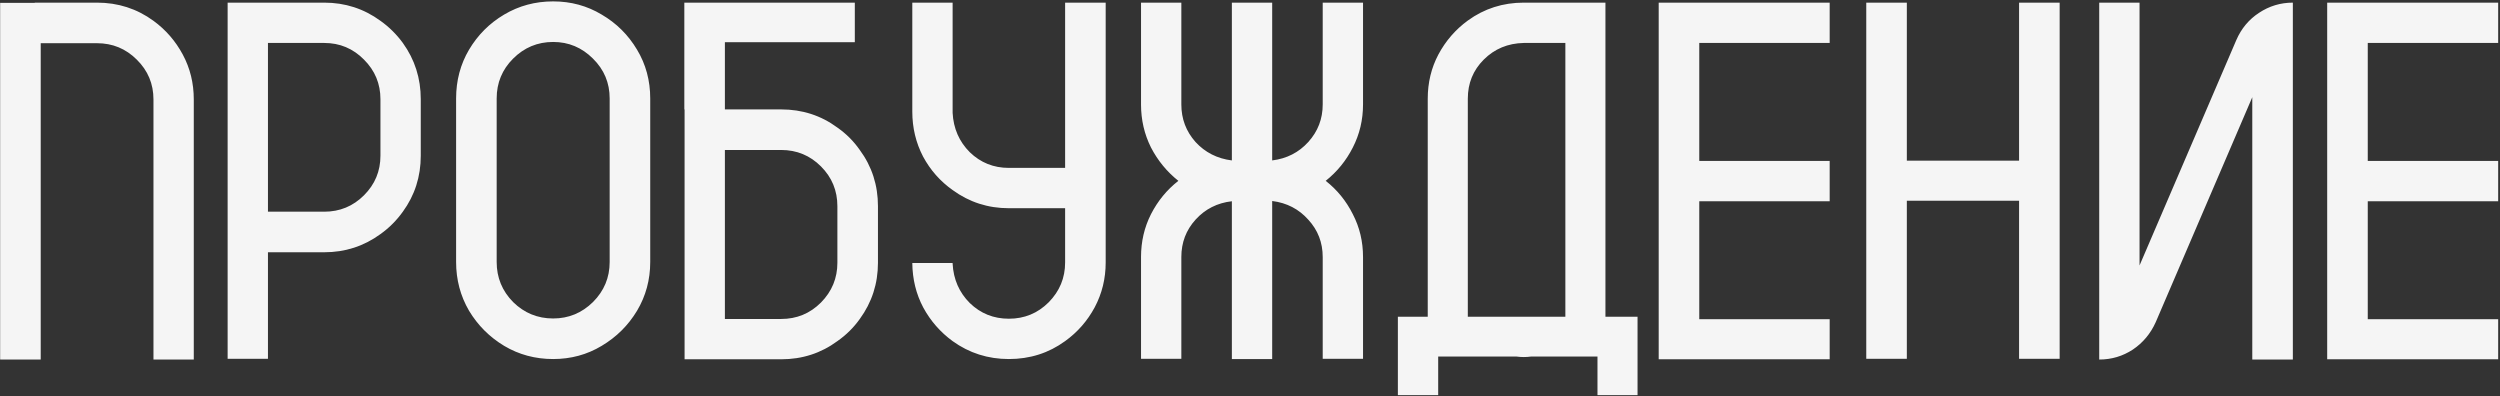 <?xml version="1.0" encoding="UTF-8"?> <svg xmlns="http://www.w3.org/2000/svg" width="618" height="98" viewBox="0 0 618 98" fill="none"><rect x="0" y="0" width="618" height="98" fill="#333333" stroke="none"/><path d="M47.903 88.877H37.937V24.585C37.937 20.73 36.562 17.448 33.815 14.741C31.107 12.034 27.826 10.681 23.971 10.681H10.066V88.877H0.038V0.714H8.59V0.652H23.971C29.18 0.652 33.835 2.149 37.937 5.144C40.972 7.358 43.392 10.148 45.196 13.511C47.001 16.874 47.903 20.565 47.903 24.585V88.877ZM99.583 10.619C102.536 14.721 104.013 19.355 104.013 24.523V38.489C104.013 43.657 102.536 48.272 99.583 52.332C98.024 54.506 96.179 56.352 94.046 57.869C89.944 60.863 85.31 62.36 80.142 62.36H66.237V88.692H56.27V0.652H80.142C85.31 0.652 89.944 2.149 94.046 5.144C96.179 6.661 98.024 8.486 99.583 10.619ZM94.046 38.489V24.523C94.046 20.709 92.692 17.448 89.985 14.741C87.278 11.993 83.997 10.619 80.142 10.619H66.237V52.332H80.142C83.997 52.332 87.278 50.978 89.985 48.272C92.692 45.565 94.046 42.304 94.046 38.489ZM136.743 0.345C141.132 0.345 145.131 1.432 148.74 3.605C152.391 5.738 155.303 8.63 157.477 12.28C159.65 15.89 160.737 19.909 160.737 24.339V64.76C160.737 69.148 159.65 73.168 157.477 76.818C155.303 80.428 152.391 83.319 148.74 85.493C145.131 87.667 141.132 88.754 136.743 88.754C132.313 88.754 128.273 87.667 124.623 85.493C121.014 83.319 118.122 80.428 115.948 76.818C113.815 73.168 112.749 69.148 112.749 64.76V24.339C112.749 19.909 113.815 15.89 115.948 12.28C118.122 8.63 121.014 5.738 124.623 3.605C128.273 1.432 132.313 0.345 136.743 0.345ZM150.709 64.76V24.339C150.709 20.483 149.335 17.202 146.587 14.495C143.839 11.747 140.558 10.373 136.743 10.373C132.888 10.373 129.586 11.747 126.838 14.495C124.131 17.202 122.777 20.483 122.777 24.339V64.76C122.777 68.615 124.131 71.917 126.838 74.665C129.586 77.372 132.888 78.726 136.743 78.726C140.558 78.726 143.839 77.372 146.587 74.665C149.335 71.917 150.709 68.615 150.709 64.76ZM212.54 37.074C215.534 41.135 217.031 45.77 217.031 50.978V64.944C217.031 70.112 215.534 74.747 212.54 78.849C211.022 80.981 209.177 82.807 207.003 84.324C202.942 87.318 198.308 88.815 193.099 88.815H169.228V27.046H169.166V0.652H211.31V10.435H179.194V27.046H193.099C198.308 27.046 202.942 28.543 207.003 31.537C209.177 33.055 211.022 34.9 212.54 37.074ZM207.003 64.944V50.978C207.003 47.123 205.649 43.842 202.942 41.135C200.235 38.428 196.954 37.074 193.099 37.074H179.194V78.849H193.099C196.954 78.849 200.235 77.495 202.942 74.788C205.649 72.04 207.003 68.759 207.003 64.944ZM263.297 0.652H273.325V64.883C273.325 68.861 272.423 72.553 270.618 75.957C268.813 79.32 266.373 82.109 263.297 84.324C259.236 87.277 254.602 88.754 249.393 88.754C244.225 88.754 239.59 87.277 235.488 84.324C232.453 82.109 230.033 79.341 228.229 76.019C226.465 72.696 225.562 69.025 225.521 65.006H235.488V65.19C235.693 69.046 237.108 72.286 239.733 74.911C242.399 77.495 245.619 78.787 249.393 78.787C253.248 78.787 256.529 77.434 259.236 74.727C261.943 71.978 263.297 68.697 263.297 64.883V51.471H249.393C244.225 51.471 239.59 49.974 235.488 46.98C232.412 44.806 229.972 42.037 228.167 38.674C226.403 35.27 225.521 31.578 225.521 27.6V0.652H235.488V27.907C235.693 31.763 237.108 35.003 239.733 37.628C242.399 40.212 245.619 41.504 249.393 41.504H263.297V0.652ZM336.94 0.652V25.815C336.94 29.63 336.1 33.178 334.418 36.459C332.777 39.699 330.542 42.447 327.712 44.703C330.542 46.918 332.777 49.666 334.418 52.947C336.1 56.188 336.94 59.715 336.94 63.529V88.692H326.974V63.529C326.974 59.961 325.784 56.885 323.405 54.301C321.067 51.676 318.094 50.138 314.484 49.687V88.754H304.518V49.748C300.908 50.158 297.914 51.676 295.535 54.301C293.197 56.885 292.028 59.961 292.028 63.529V88.692H282.062V63.529C282.062 59.715 282.882 56.188 284.522 52.947C286.204 49.666 288.46 46.918 291.29 44.703C288.46 42.447 286.204 39.699 284.522 36.459C282.882 33.178 282.062 29.63 282.062 25.815V0.652H292.028V25.815C292.028 29.384 293.197 32.48 295.535 35.105C297.914 37.69 300.908 39.207 304.518 39.658V0.652H314.484V39.658C318.094 39.207 321.067 37.69 323.405 35.105C325.784 32.48 326.974 29.384 326.974 25.815V0.652H336.94ZM396.864 78.295H404.801V97.675H394.896V88.139H378.469C377.854 88.221 377.259 88.262 376.685 88.262C376.069 88.262 375.475 88.221 374.9 88.139H355.521V97.675H345.554V78.295H352.937V24.4C352.937 20.422 353.818 16.771 355.582 13.449C357.387 10.086 359.807 7.297 362.842 5.082C366.902 2.129 371.517 0.652 376.685 0.652H396.864V78.295ZM386.959 78.295V10.619H376.685C372.747 10.701 369.445 12.075 366.779 14.741C364.154 17.366 362.842 20.586 362.842 24.4V78.295H386.959ZM452.297 10.619H420.059V39.781H452.297V49.748H420.059V78.91H452.297V88.815H410.03V0.652H452.297V10.619ZM499.116 0.652H509.145V88.692H499.116V49.625H471.369V88.692H461.341V0.652H471.369V39.72H499.116V0.652ZM566.792 0.652V88.877H556.764V24.031L532.893 79.648C531.621 82.478 529.734 84.734 527.232 86.416C524.73 88.057 521.962 88.877 518.927 88.877V0.652H528.894V65.621L552.826 9.881C554.057 7.051 555.923 4.815 558.425 3.175C560.968 1.493 563.757 0.652 566.792 0.652ZM617.549 10.619H585.311V39.781H617.549V49.748H585.311V78.91H617.549V88.815H575.282V0.652H617.549V10.619Z" fill="#F5F5F5"></path></svg> 